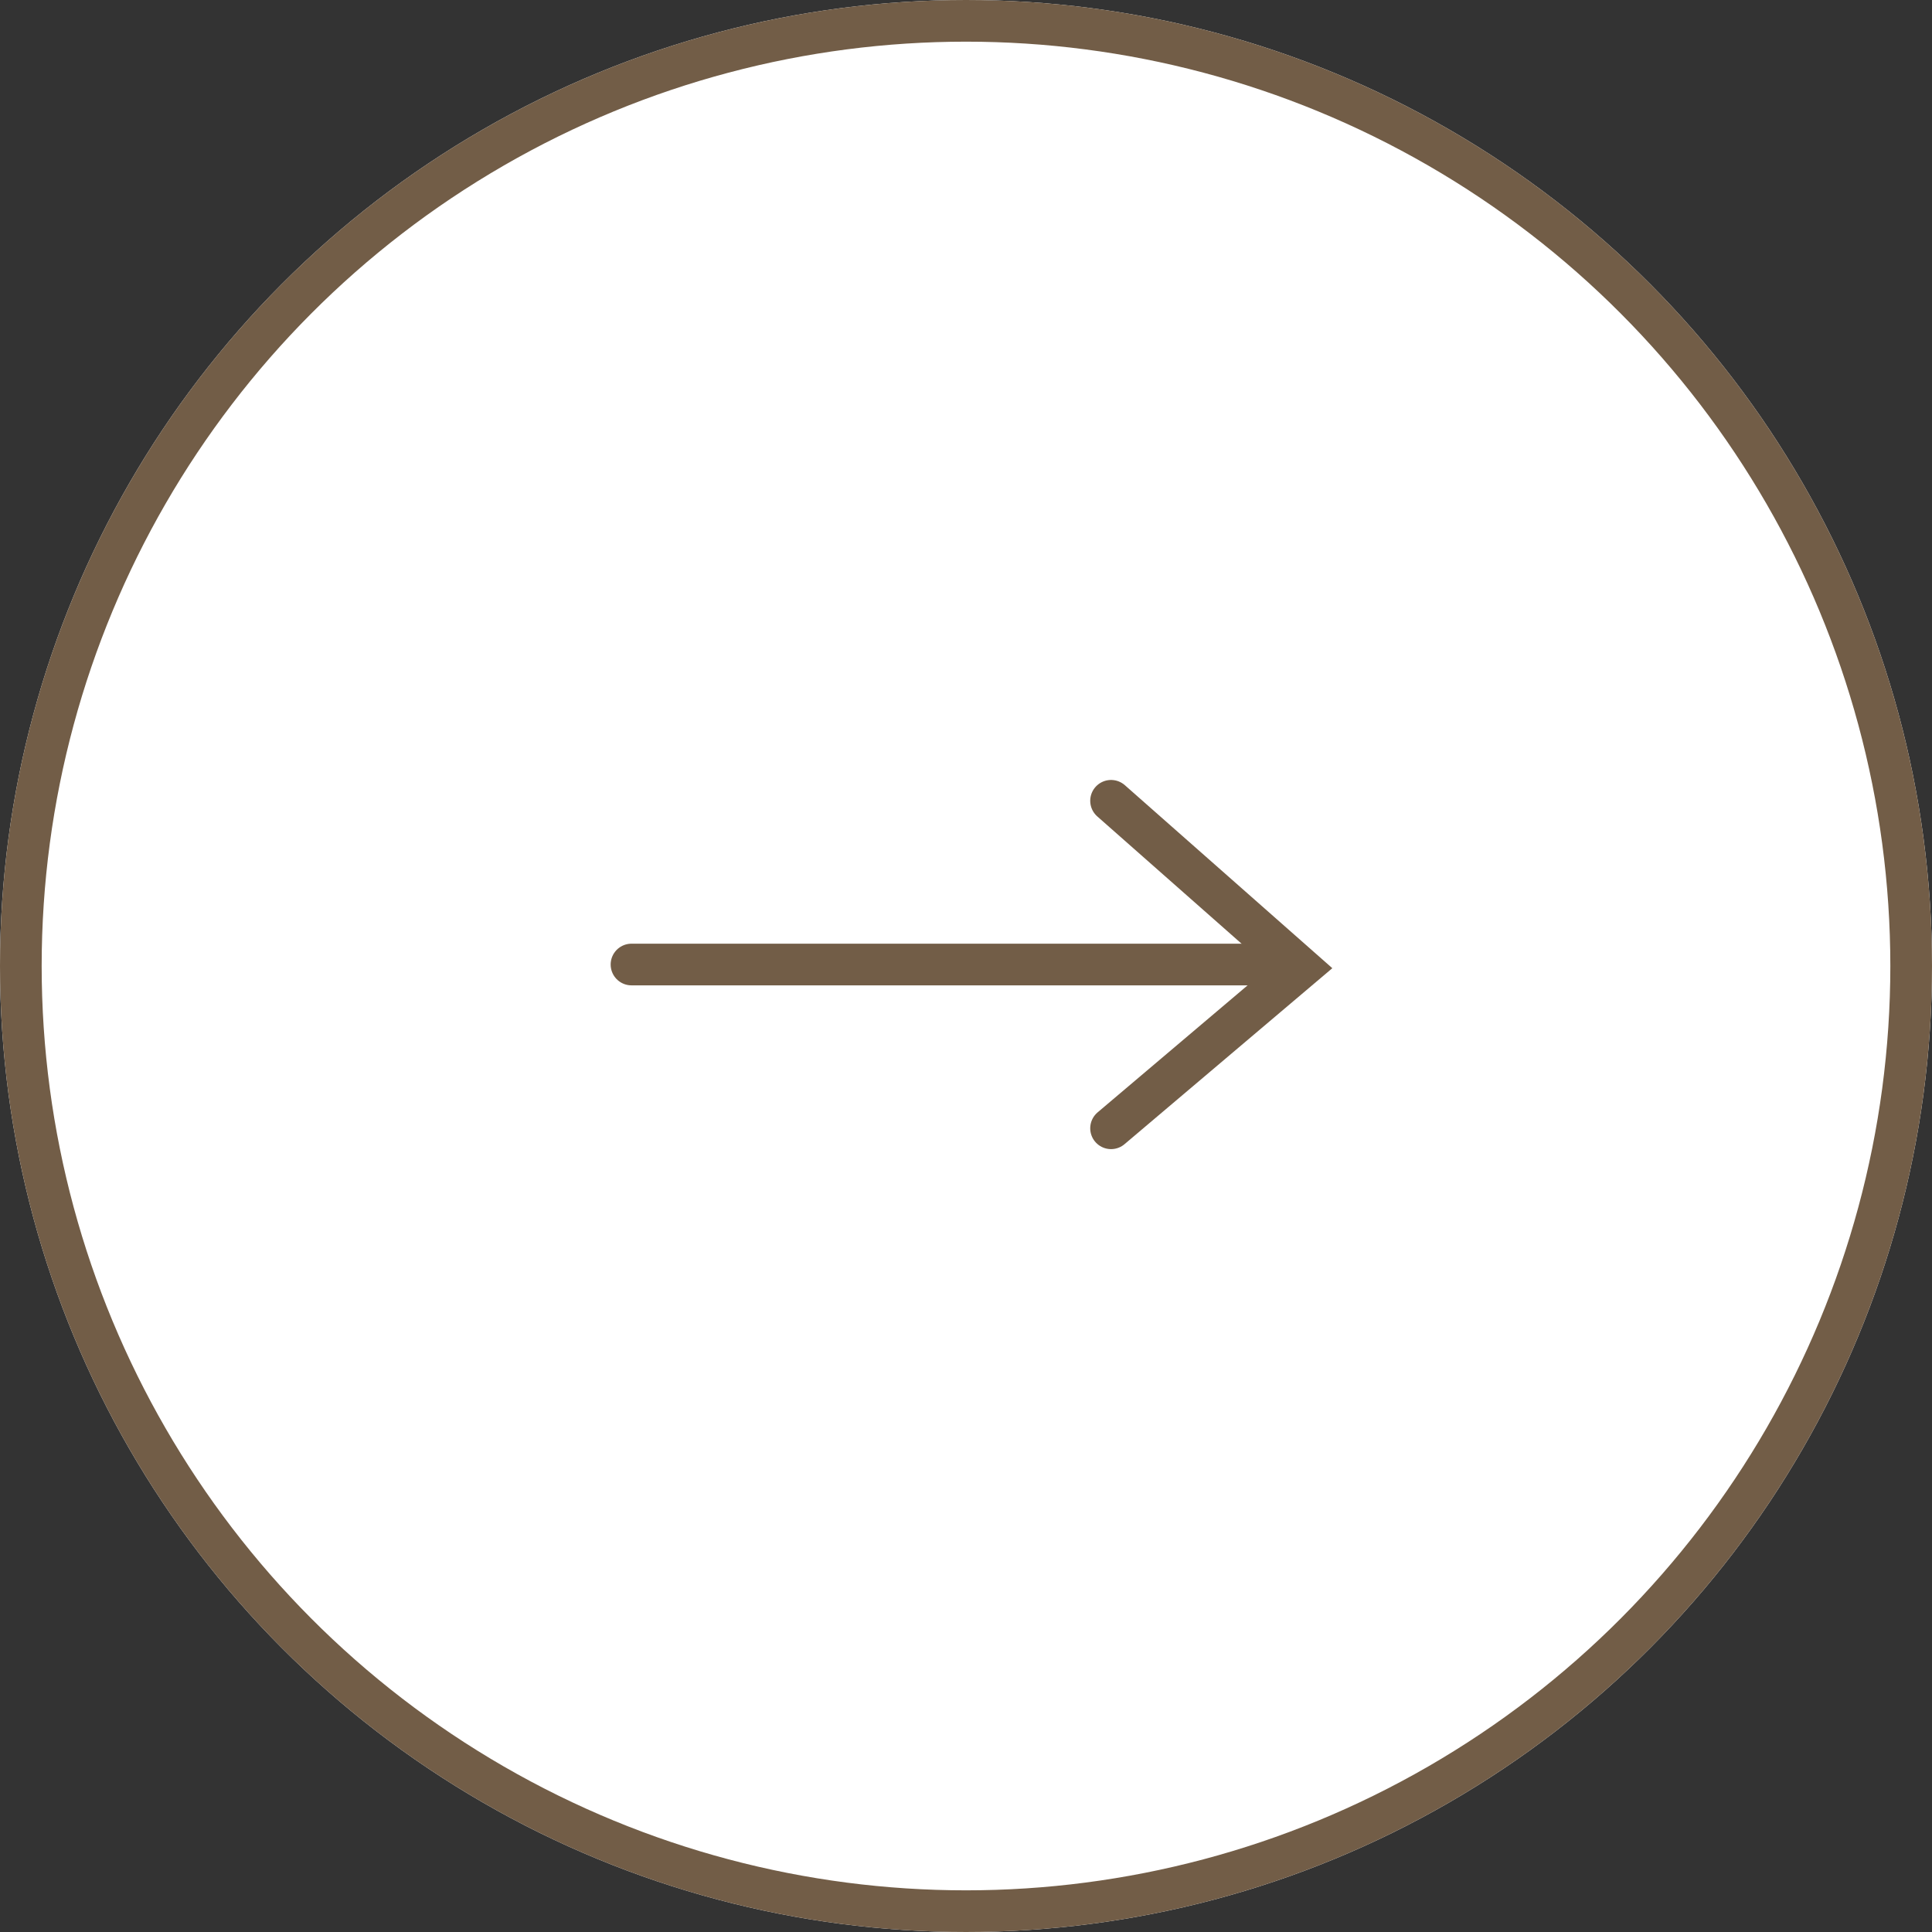 <svg id="グループ_37999" data-name="グループ 37999" xmlns="http://www.w3.org/2000/svg" width="92.74" height="92.74" viewBox="0 0 92.74 92.74">
  <rect x="0" y="0" width="92.74" height="92.74" fill="#333333" stroke="none"/>
  <g id="楕円形_439" data-name="楕円形 439" fill="#fff" stroke="#725d47" stroke-width="2">
    <circle cx="46.37" cy="46.37" r="46.37" stroke="none"/>
    <circle cx="46.37" cy="46.37" r="45.37" fill="none"/>
  </g>
  <g id="グループ_37922" data-name="グループ 37922" transform="translate(30.313 38.44)">
    <line id="線_1368" data-name="線 1368" x2="31.382" transform="translate(0 7.859)" fill="none" stroke="#725d47" stroke-linecap="round" stroke-width="2"/>
    <path id="パス_55111" data-name="パス 55111" d="M9524.237,4204.466l9.092,8.02-9.092,7.7" transform="translate(-9501.217 -4204.466)" fill="none" stroke="#725d47" stroke-linecap="round" stroke-width="2"/>
  </g>
</svg>
